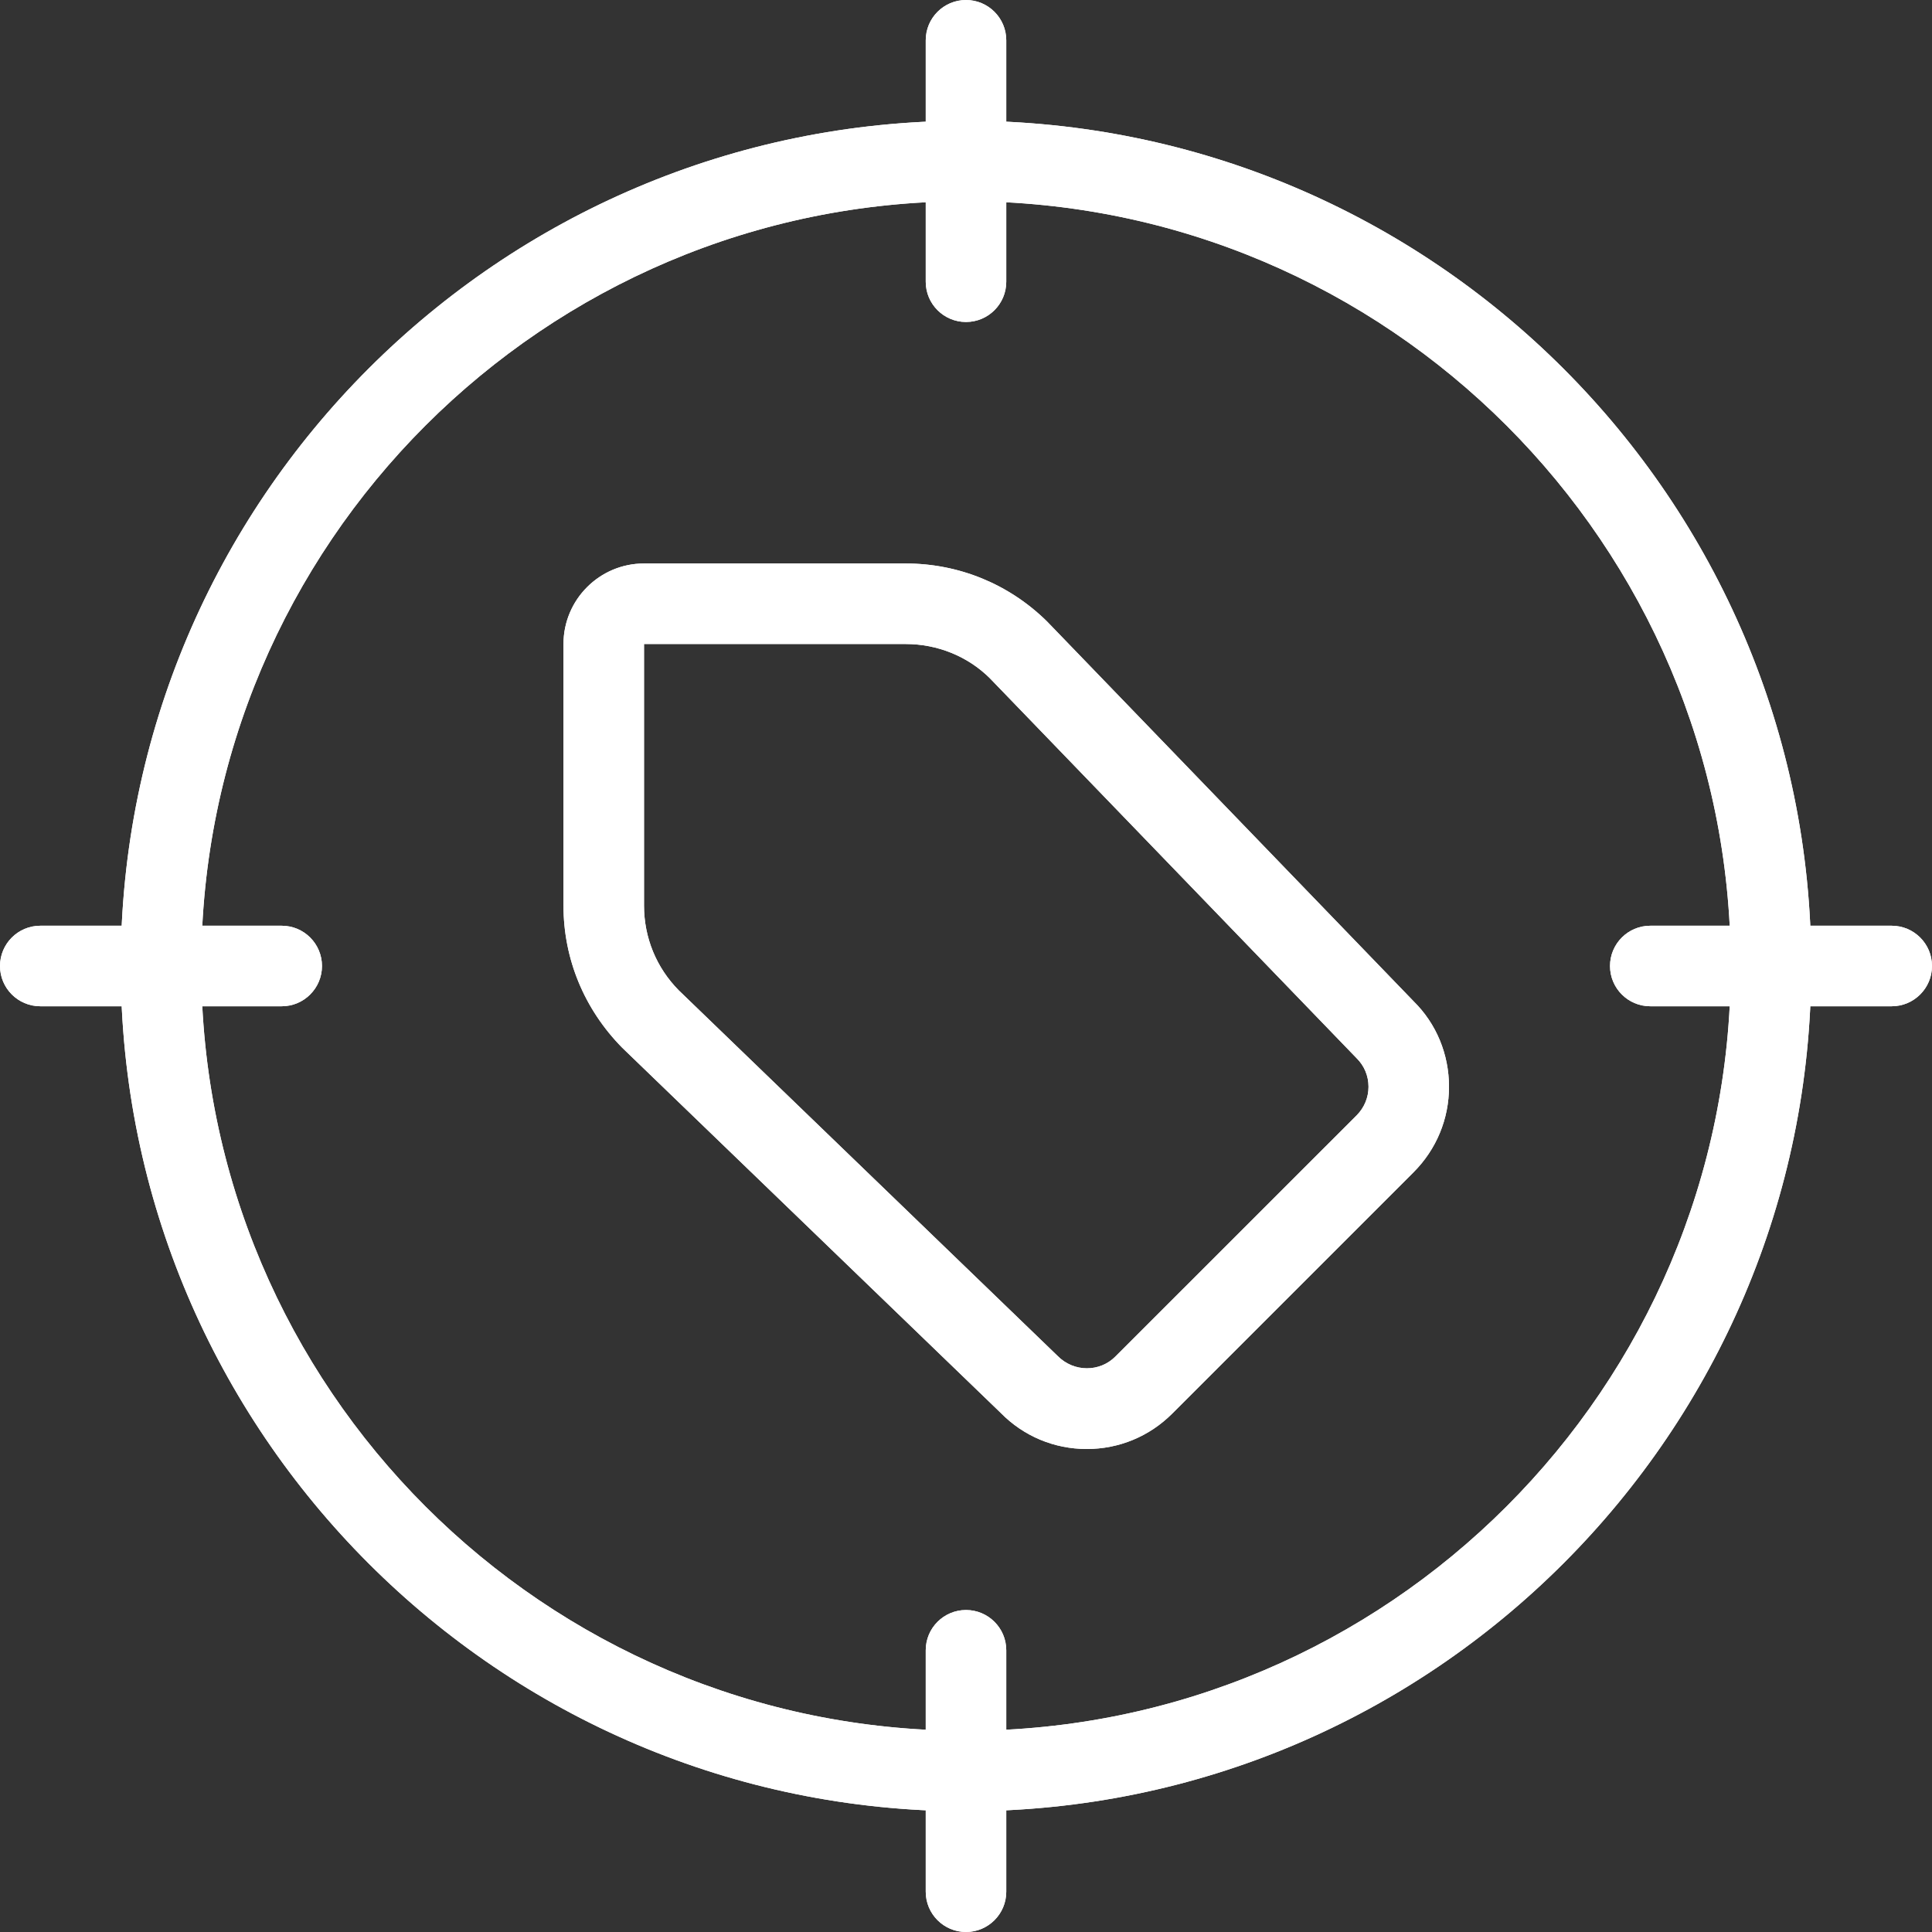<svg xmlns="http://www.w3.org/2000/svg" width="44" height="44" viewBox="0 0 44 44" fill="none"><rect x="0" y="0" width="44" height="44" fill="#333333" stroke="none"/><path d="M22 41.25C11.385 41.25 2.75 32.615 2.75 22C2.75 11.385 11.385 2.75 22 2.75C32.615 2.75 41.25 11.385 41.25 22C41.25 32.615 32.615 41.25 22 41.25ZM22 4.583C12.397 4.583 4.583 12.397 4.583 22C4.583 31.603 12.397 39.417 22 39.417C31.603 39.417 39.417 31.603 39.417 22C39.417 12.397 31.603 4.583 22 4.583Z" fill="white"></path><path d="M22 41.25C11.385 41.25 2.75 32.615 2.75 22C2.75 11.385 11.385 2.75 22 2.75C32.615 2.75 41.25 11.385 41.25 22C41.25 32.615 32.615 41.25 22 41.25ZM22 4.583C12.397 4.583 4.583 12.397 4.583 22C4.583 31.603 12.397 39.417 22 39.417C31.603 39.417 39.417 31.603 39.417 22C39.417 12.397 31.603 4.583 22 4.583Z" fill="white"></path><path d="M22 44C21.494 44 21.083 43.589 21.083 43.083V37.583C21.083 37.077 21.494 36.667 22 36.667C22.506 36.667 22.917 37.077 22.917 37.583V43.083C22.917 43.589 22.506 44 22 44Z" fill="white"></path><path d="M22 44C21.494 44 21.083 43.589 21.083 43.083V37.583C21.083 37.077 21.494 36.667 22 36.667C22.506 36.667 22.917 37.077 22.917 37.583V43.083C22.917 43.589 22.506 44 22 44Z" fill="white"></path><path d="M43.083 22.917H37.583C37.077 22.917 36.667 22.506 36.667 22C36.667 21.494 37.077 21.083 37.583 21.083H43.083C43.589 21.083 44 21.494 44 22C44 22.506 43.589 22.917 43.083 22.917Z" fill="white"></path><path d="M43.083 22.917H37.583C37.077 22.917 36.667 22.506 36.667 22C36.667 21.494 37.077 21.083 37.583 21.083H43.083C43.589 21.083 44 21.494 44 22C44 22.506 43.589 22.917 43.083 22.917Z" fill="white"></path><path d="M6.417 22.917H0.917C0.411 22.917 0 22.506 0 22C0 21.494 0.411 21.083 0.917 21.083H6.417C6.923 21.083 7.333 21.494 7.333 22C7.333 22.506 6.923 22.917 6.417 22.917Z" fill="white"></path><path d="M6.417 22.917H0.917C0.411 22.917 0 22.506 0 22C0 21.494 0.411 21.083 0.917 21.083H6.417C6.923 21.083 7.333 21.494 7.333 22C7.333 22.506 6.923 22.917 6.417 22.917Z" fill="white"></path><path d="M22 7.333C21.494 7.333 21.083 6.923 21.083 6.417V0.917C21.083 0.411 21.494 0 22 0C22.506 0 22.917 0.411 22.917 0.917V6.417C22.917 6.923 22.506 7.333 22 7.333Z" fill="white"></path><path d="M22 7.333C21.494 7.333 21.083 6.923 21.083 6.417V0.917C21.083 0.411 21.494 0 22 0C22.506 0 22.917 0.411 22.917 0.917V6.417C22.917 6.923 22.506 7.333 22 7.333Z" fill="white"></path><path d="M24.75 33C24.008 33 23.311 32.708 22.792 32.179L14.168 23.859C13.301 22.977 12.833 21.835 12.833 20.625V14.667C12.833 13.656 13.655 12.833 14.667 12.833H20.625C21.837 12.833 22.979 13.301 23.843 14.151L32.197 22.807C32.71 23.313 33 24.007 33 24.75C33 25.483 32.714 26.174 32.195 26.695L26.695 32.195C26.176 32.714 25.485 33 24.75 33ZM14.667 14.667V20.625C14.667 21.351 14.947 22.037 15.459 22.555L24.083 30.877C24.46 31.262 25.051 31.245 25.397 30.899L30.899 25.399C31.071 25.225 31.167 24.994 31.167 24.75C31.167 24.502 31.07 24.27 30.893 24.097L22.539 15.442C22.038 14.947 21.351 14.667 20.625 14.667H14.667Z" fill="white"></path><path d="M24.75 33C24.008 33 23.311 32.708 22.792 32.179L14.168 23.859C13.301 22.977 12.833 21.835 12.833 20.625V14.667C12.833 13.656 13.655 12.833 14.667 12.833H20.625C21.837 12.833 22.979 13.301 23.843 14.151L32.197 22.807C32.71 23.313 33 24.007 33 24.75C33 25.483 32.714 26.174 32.195 26.695L26.695 32.195C26.176 32.714 25.485 33 24.75 33ZM14.667 14.667V20.625C14.667 21.351 14.947 22.037 15.459 22.555L24.083 30.877C24.46 31.262 25.051 31.245 25.397 30.899L30.899 25.399C31.071 25.225 31.167 24.994 31.167 24.75C31.167 24.502 31.07 24.27 30.893 24.097L22.539 15.442C22.038 14.947 21.351 14.667 20.625 14.667H14.667Z" fill="white"></path></svg>